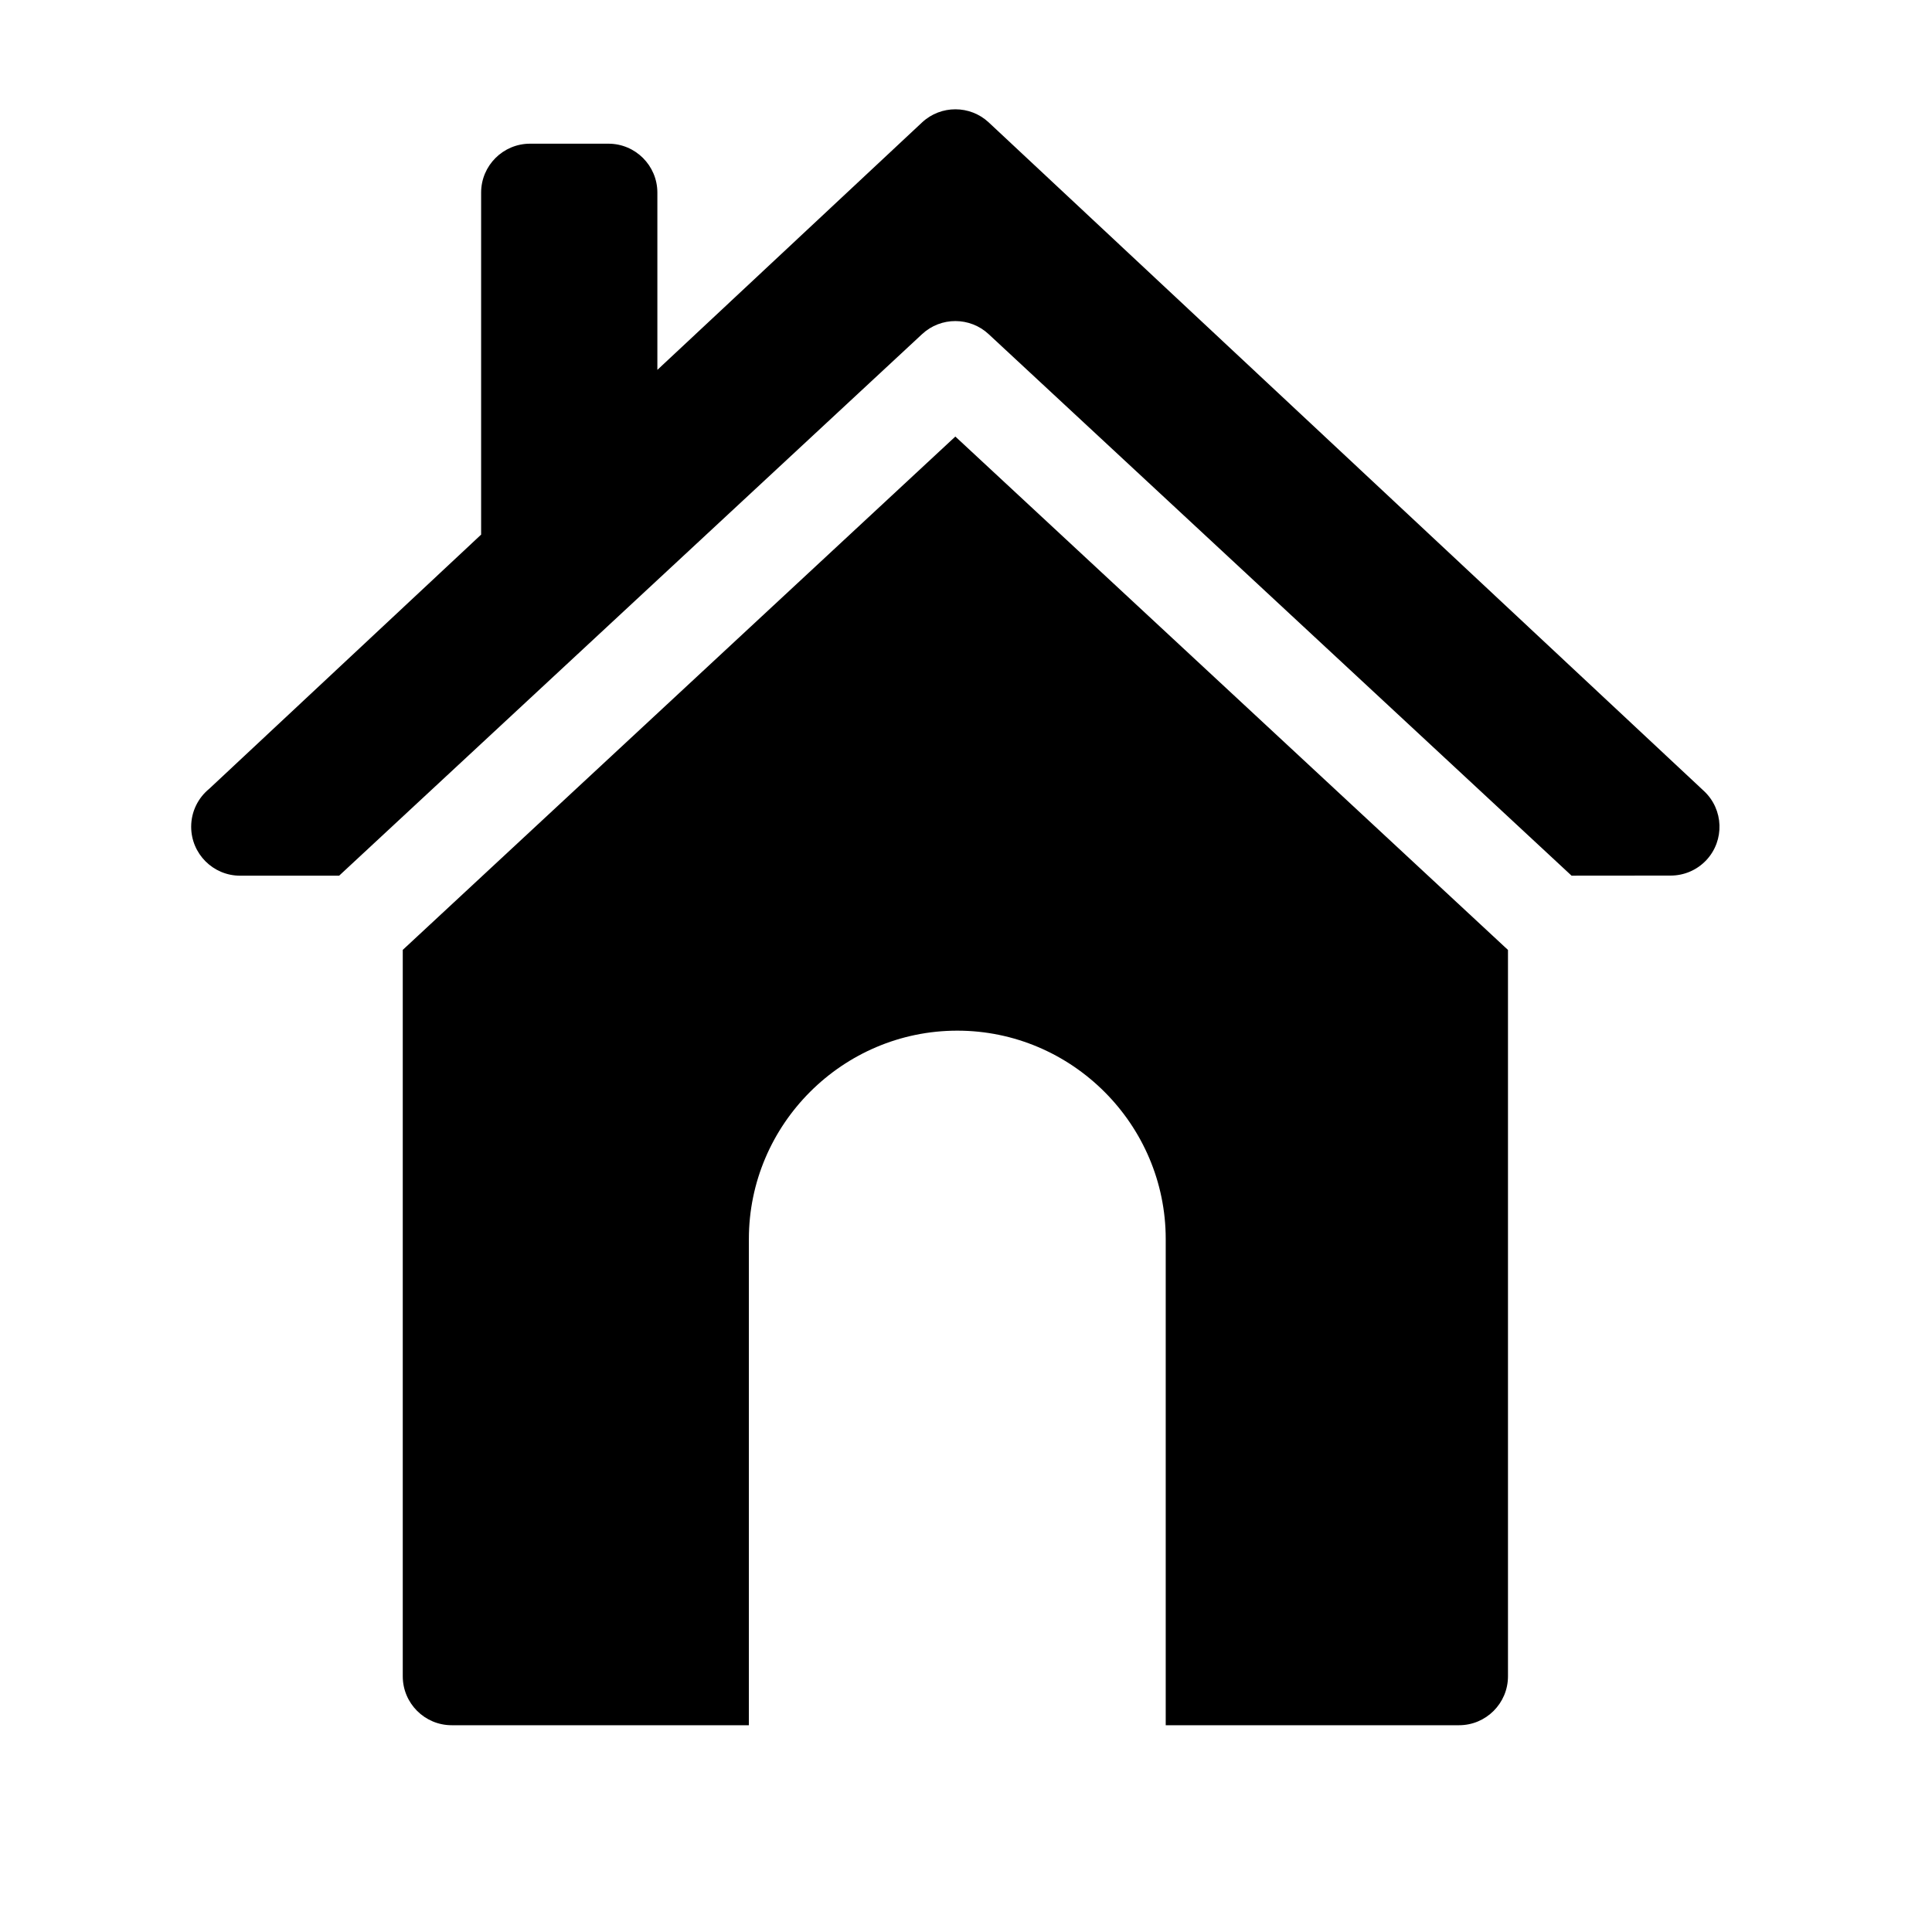 <?xml version="1.0" encoding="UTF-8"?>
<!-- Uploaded to: SVG Repo, www.svgrepo.com, Generator: SVG Repo Mixer Tools -->
<svg fill="#000000" width="800px" height="800px" version="1.1" viewBox="144 144 512 512" xmlns="http://www.w3.org/2000/svg">
 <path d="m543.63 395.74v192.49c0 7.164-5.809 12.973-12.973 12.973h-77.73v-128.84c0-30.379-24.855-55.227-55.227-55.227h-0.008c-30.391 0-55.234 24.848-55.234 55.227v128.84h-78.75c-7.164 0-12.973-5.809-12.973-12.973v-192.5l146.44-136.04 146.45 136.05zm-309.76-19.672h-26.23c-7.164 0-12.977-5.809-12.977-12.973 0-4.051 1.867-7.672 4.777-10.051l72.062-67.367v-90.625c0-7.164 5.809-12.973 12.973-12.973h20.762c7.164 0 12.973 5.809 12.973 12.973v46.969l70.164-65.594c5-4.648 12.715-4.582 17.637 0l189.55 177.2c5.231 4.867 5.523 13.066 0.66 18.293-2.555 2.731-6.012 4.117-9.48 4.117l-26.262 0.023-154.48-143.51c-4.922-4.582-12.641-4.652-17.637 0l-154.49 143.52z" fill-rule="evenodd"/>
</svg>